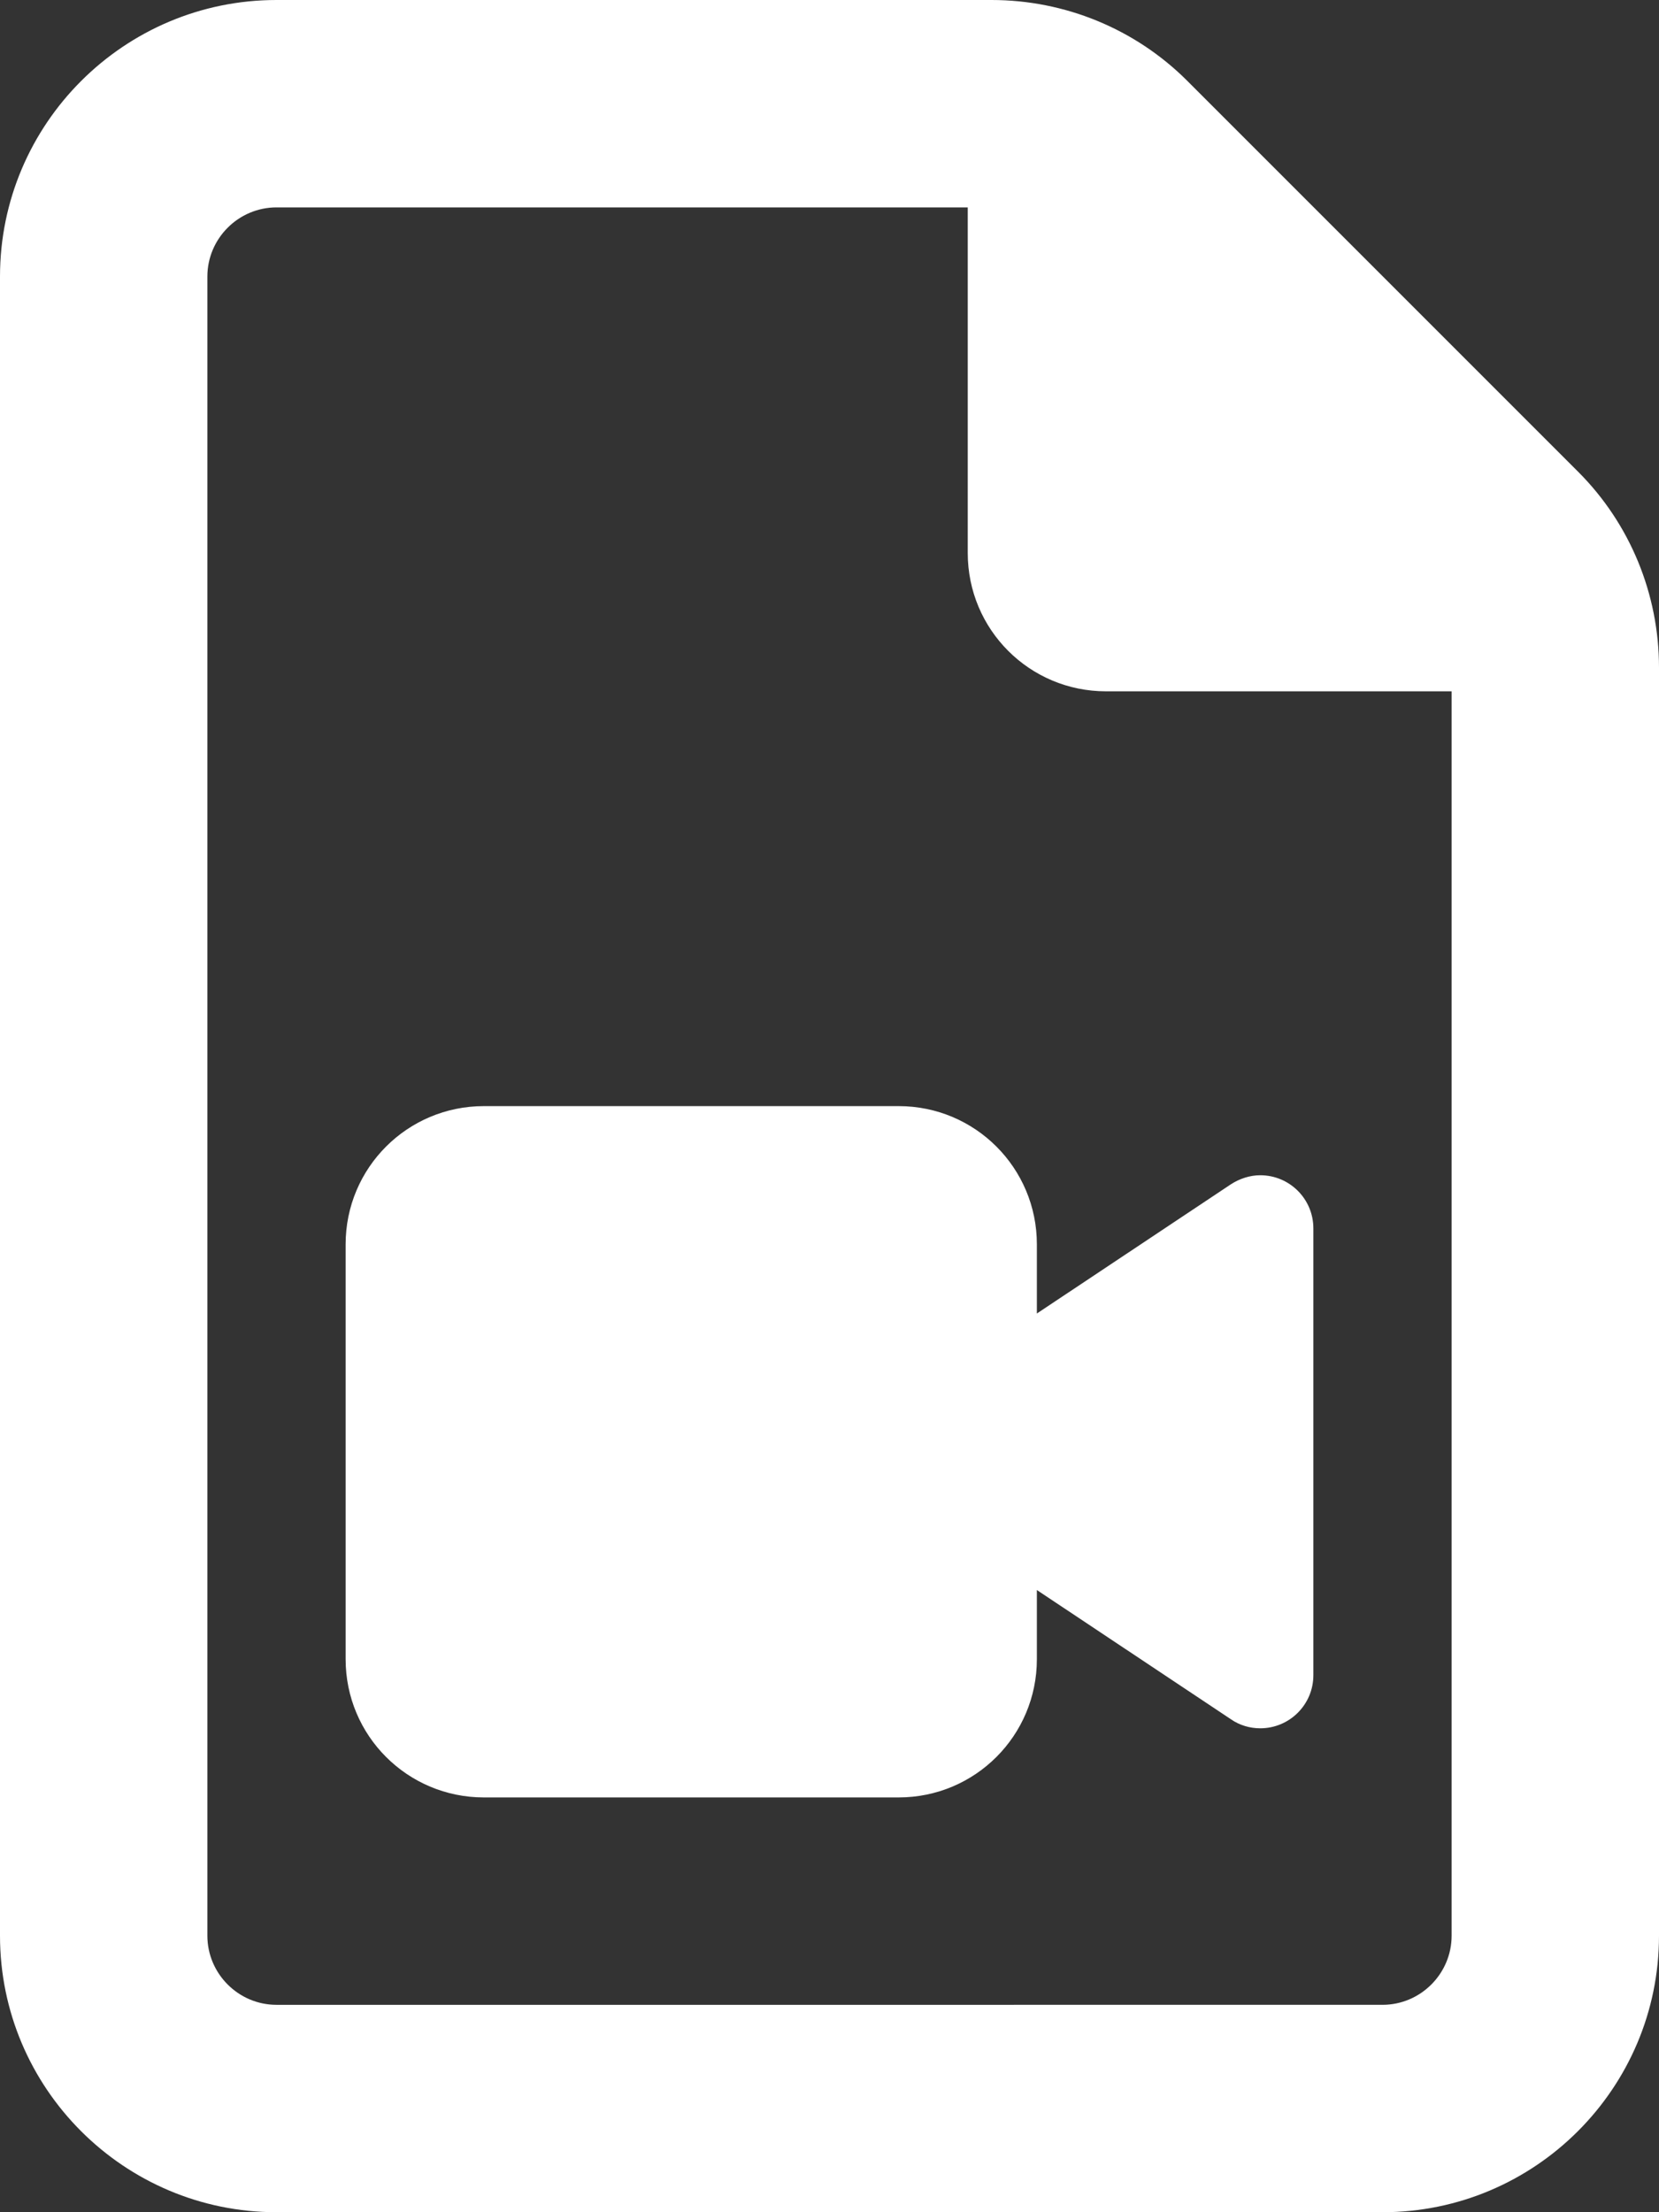 <?xml version="1.0" encoding="utf-8"?>
<!-- Generator: Adobe Illustrator 27.4.0, SVG Export Plug-In . SVG Version: 6.00 Build 0)  -->
<svg version="1.1" id="Layer_1" xmlns="http://www.w3.org/2000/svg" xmlns:xlink="http://www.w3.org/1999/xlink" x="0px" y="0px"
	 viewBox="0 0 384 512" style="enable-background:new 0 0 384 512;" xml:space="preserve">
<rect x="0" y="0" width="384" height="512" fill="#333333" stroke="none"/>
<style type="text/css">
	.st0{fill:#FFFFFF;}
</style>
<path class="st0" d="M320,464c8.8,0,16-7.2,16-16V160h-80c-17.7,0-32-14.3-32-32V48H64c-8.8,0-16,7.2-16,16v384c0,8.8,7.2,16,16,16
	H320z M0,64C0,28.7,28.7,0,64,0h165.5c17,0,33.3,6.7,45.3,18.7l90.5,90.5c12,12,18.7,28.3,18.7,45.3V448c0,35.3-28.7,64-64,64H64
	c-35.3,0-64-28.7-64-64V64z M80,288c0-17.7,14.3-32,32-32h96c17.7,0,32,14.3,32,32v16l44.9-29.9c2-1.3,4.4-2.1,6.8-2.1
	c6.8,0,12.3,5.5,12.3,12.3v103.4c0,6.8-5.5,12.3-12.3,12.3c-2.4,0-4.8-0.7-6.8-2.1L240,368v16c0,17.7-14.3,32-32,32h-96
	c-17.7,0-32-14.3-32-32V288z"/>
</svg>
